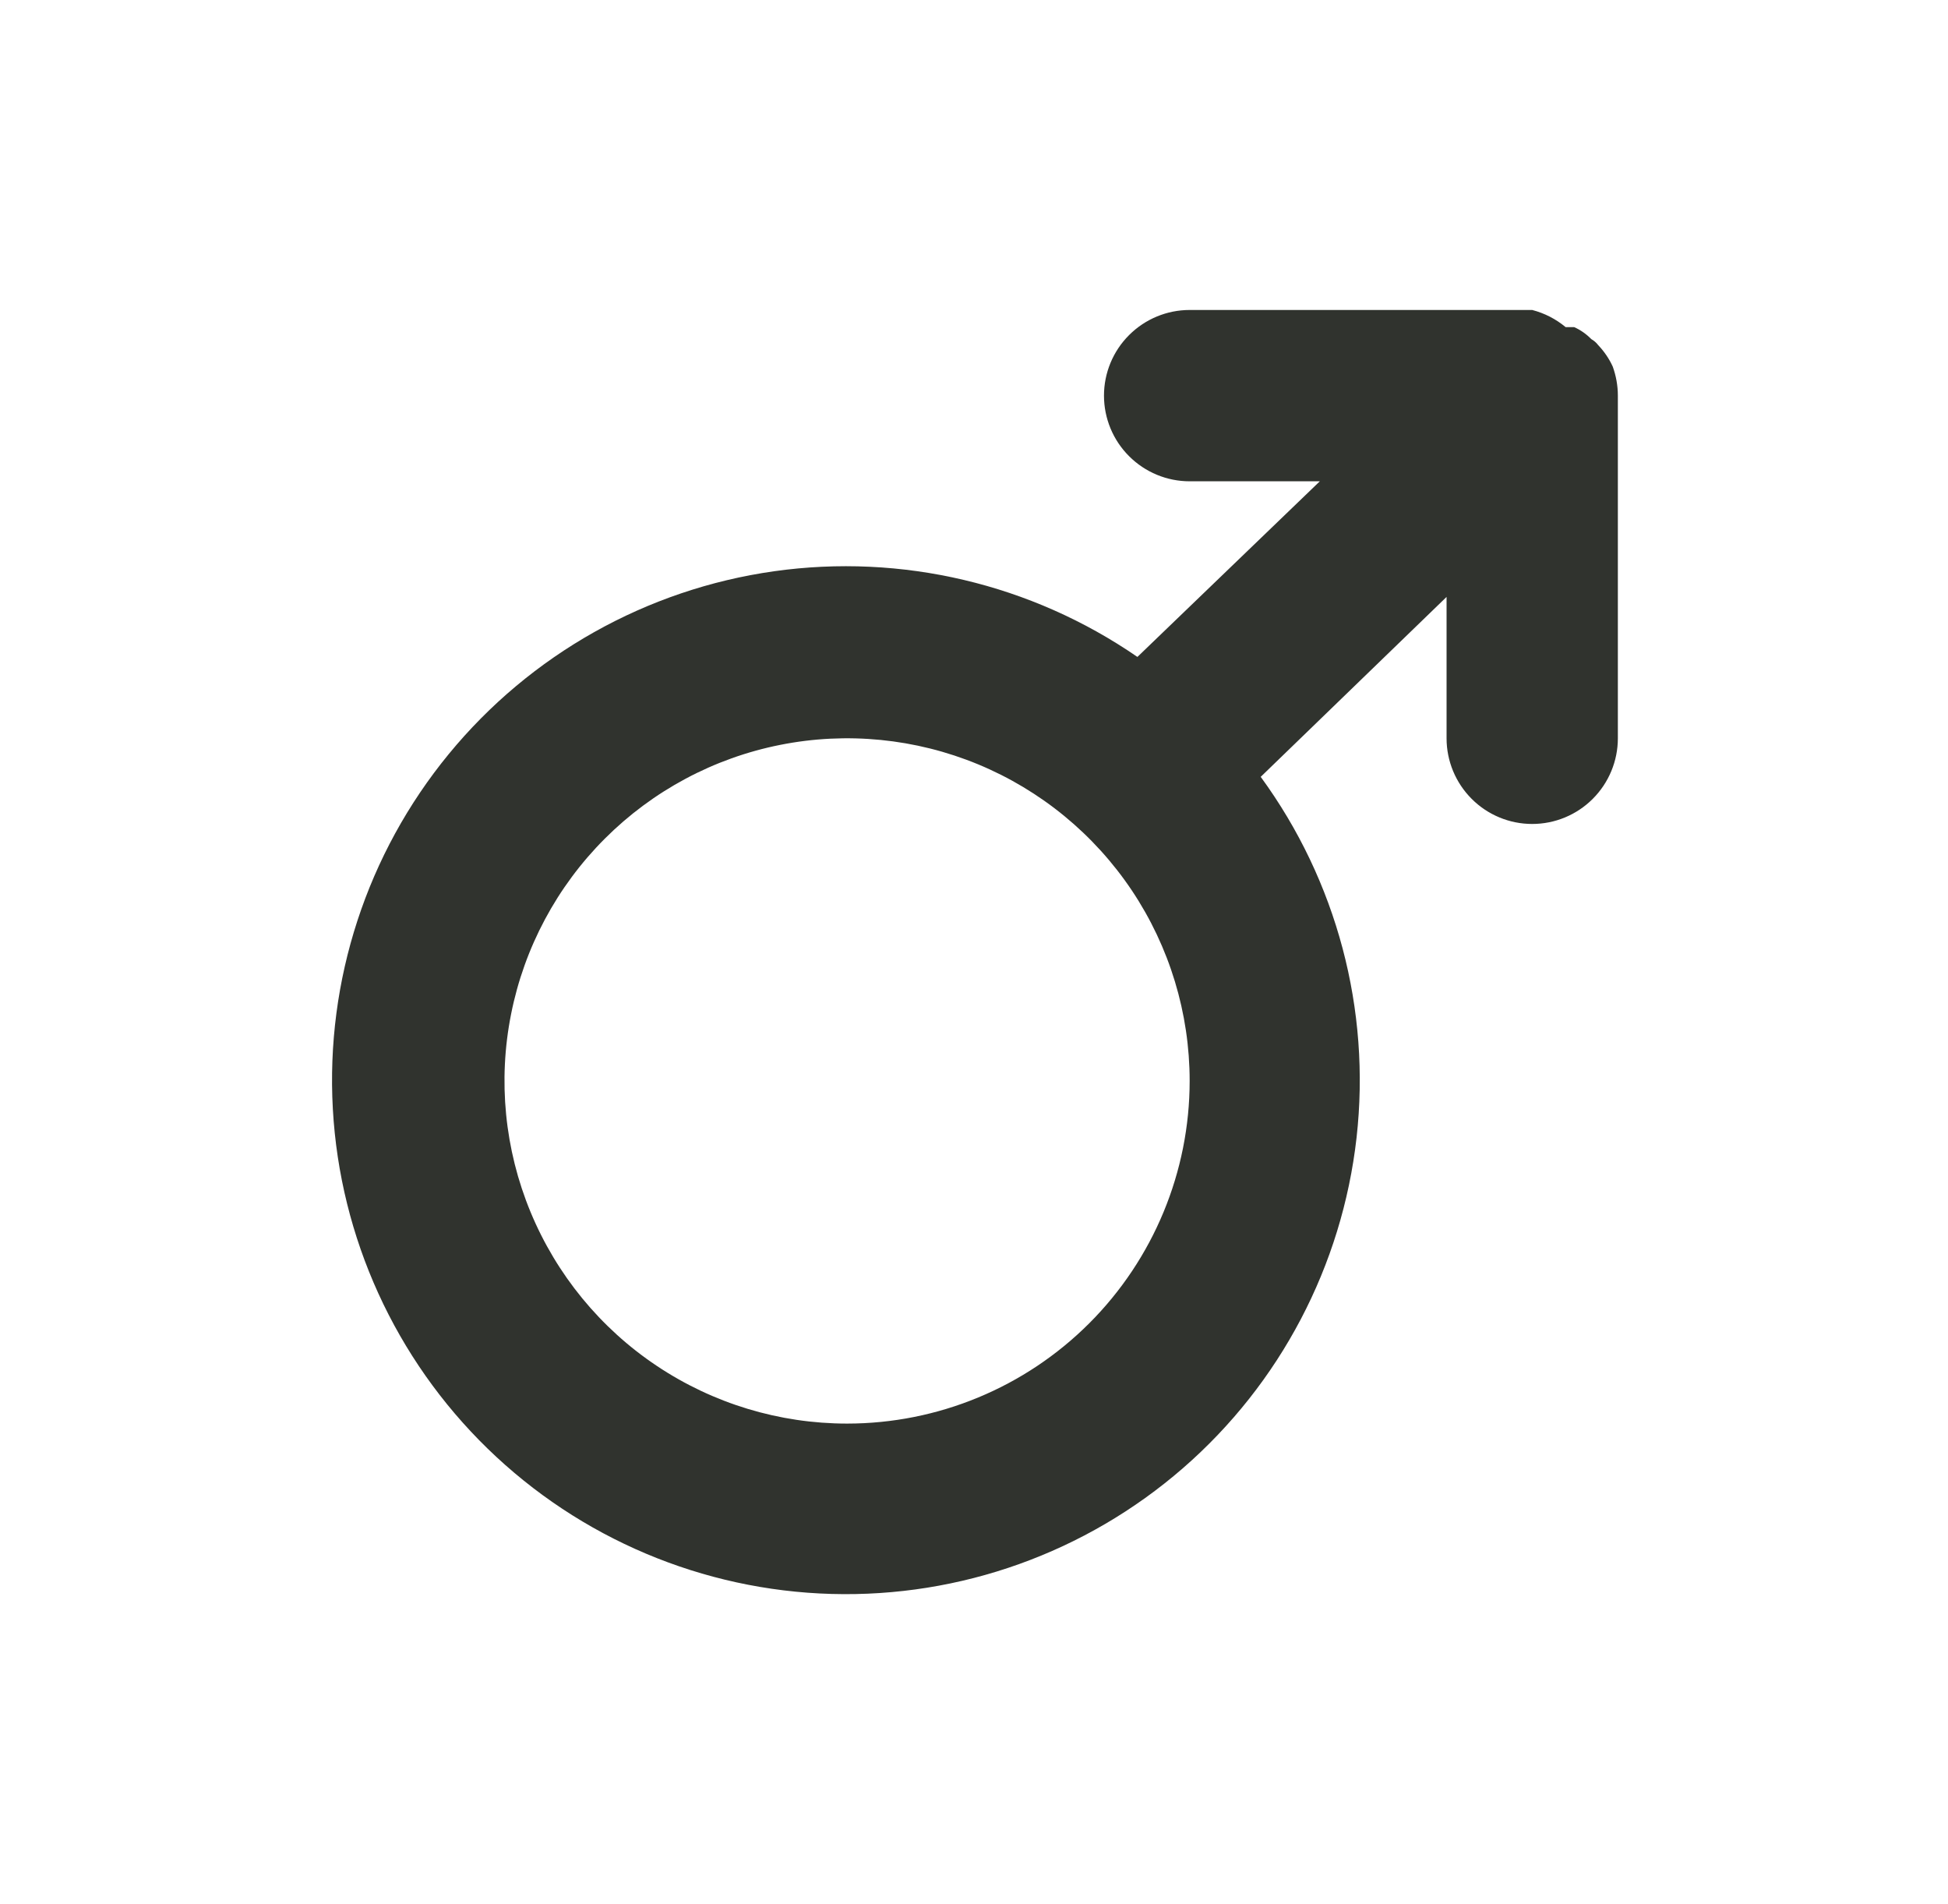 <svg width="44" height="43" viewBox="0 0 44 43" fill="none" xmlns="http://www.w3.org/2000/svg">
<path d="M36.543 8.934C36.543 8.71 36.503 8.488 36.427 8.277C36.345 8.098 36.233 7.935 36.098 7.793C36.056 7.738 36.003 7.692 35.943 7.658C35.832 7.544 35.701 7.452 35.556 7.387H35.363C35.143 7.204 34.886 7.072 34.608 7H26.871C26.358 7 25.866 7.204 25.503 7.567C25.14 7.929 24.936 8.421 24.936 8.934C24.936 9.448 25.14 9.94 25.503 10.302C25.866 10.665 26.358 10.869 26.871 10.869H29.811L25.691 14.835C23.294 13.184 20.366 12.494 17.485 12.9C14.604 13.307 11.981 14.781 10.135 17.03C8.289 19.279 7.355 22.139 7.518 25.044C7.681 27.949 8.93 30.687 11.016 32.715C13.102 34.743 15.874 35.914 18.782 35.995C21.691 36.077 24.524 35.063 26.72 33.154C28.916 31.246 30.315 28.582 30.641 25.691C30.966 22.8 30.194 19.892 28.476 17.543L32.674 13.48V16.672C32.674 17.185 32.878 17.677 33.241 18.04C33.603 18.403 34.095 18.607 34.608 18.607C35.121 18.607 35.614 18.403 35.976 18.04C36.339 17.677 36.543 17.185 36.543 16.672V8.934ZM19.133 32.148C17.602 32.148 16.106 31.694 14.834 30.844C13.561 29.994 12.57 28.785 11.984 27.371C11.398 25.957 11.245 24.401 11.544 22.901C11.842 21.399 12.579 20.021 13.661 18.939C14.743 17.857 16.122 17.119 17.623 16.821C19.124 16.522 20.68 16.676 22.094 17.261C23.508 17.847 24.716 18.839 25.567 20.111C26.417 21.384 26.871 22.88 26.871 24.41C26.871 26.462 26.055 28.43 24.604 29.882C23.153 31.333 21.185 32.148 19.133 32.148Z" fill="#30332E"/>
</svg>
